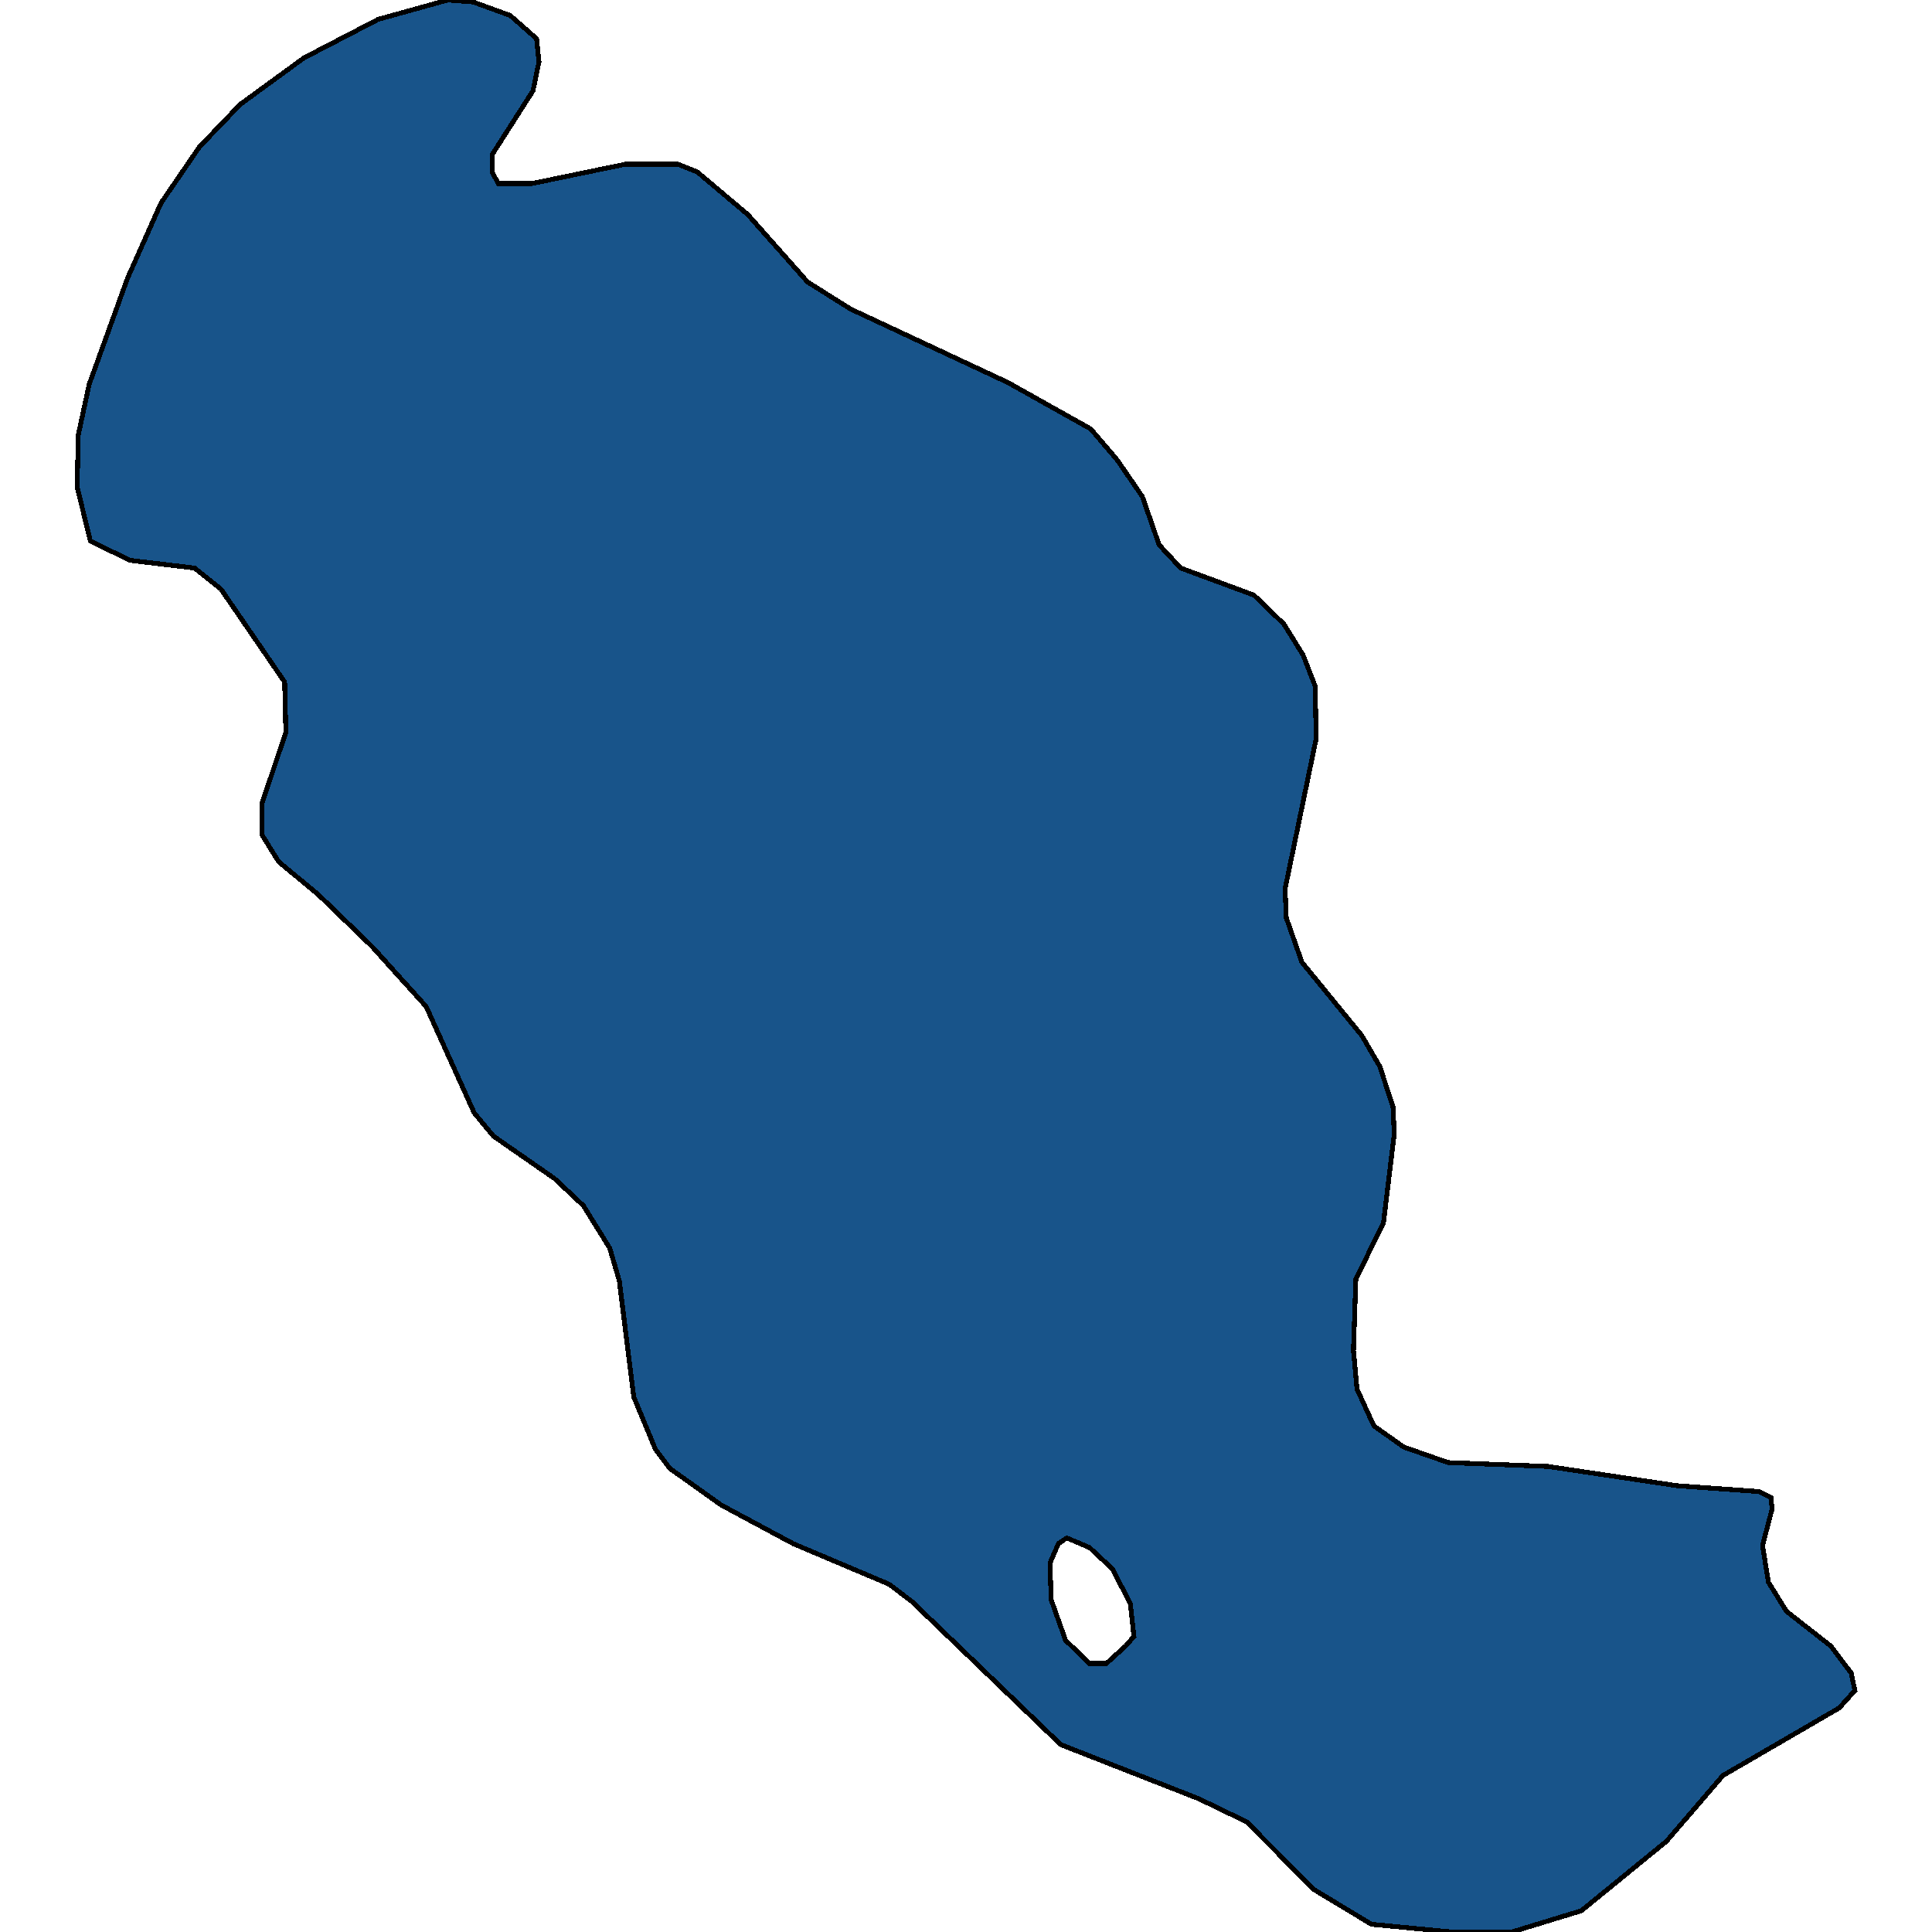 <svg xmlns="http://www.w3.org/2000/svg" width="400" height="400"><path style="stroke: black; fill: #18548a; shape-rendering: crispEdges; stroke-width: 1px;" d="M101.901,35.604L103.143,38.004L110.097,38.004L129.468,34.003L140.396,34.003L144.369,35.604L154.8,44.404L167.218,58.405L176.158,64.006L208.692,79.207L225.829,88.808L231.292,95.208L236.508,102.808L239.985,112.809L244.455,117.609L259.604,123.209L265.813,129.21L269.787,135.61L272.27,142.01L272.519,152.81L266.062,184.011L266.31,190.011L269.538,199.211L281.956,214.411L285.681,220.811L288.413,229.211L288.662,234.811L286.426,253.21L280.714,264.81L280.218,279.609L280.963,287.609L284.44,295.209L290.648,299.608L299.837,302.808L320.451,303.608L347.273,307.608L364.16,308.808L366.644,310.008L366.892,312.408L364.906,320.007L366.147,327.607L369.873,333.606L379.062,340.806L383.284,346.405L384.029,350.005L380.8,353.605L356.71,367.603L345.037,381.202L327.404,395.6L313,400L300.582,400L283.943,398.4L272.022,391.201L258.114,377.202L248.18,372.403L219.62,361.204L188.824,331.606L184.105,328.007L164.237,319.607L149.336,311.608L138.657,304.008L135.677,300.008L131.207,289.209L128.226,265.21L126.24,258.41L120.776,249.61L114.815,244.01L102.149,235.211L98.176,230.411L88.242,208.411L77.066,196.011L65.89,185.211L57.694,178.411L54.218,172.811L54.218,166.411L59.185,151.61L58.936,141.21L45.774,122.009L40.31,117.609L26.899,116.009L18.703,112.009L15.971,100.808L16.22,90.008L18.455,79.607L26.402,57.605L33.356,42.004L41.303,30.403L49.747,21.602L62.91,12.001L78.308,4L92.712,0L97.927,0.4L105.626,3.2L111.09,8.001L111.587,12.801L110.345,18.802L101.901,32.003ZM220.613,339.606L225.58,344.405L229.057,344.405L233.031,340.806L234.769,338.806L234.024,332.006L230.299,324.807L225.58,320.407L220.862,318.407L219.123,319.607L217.385,323.607L217.633,331.206Z"></path></svg>